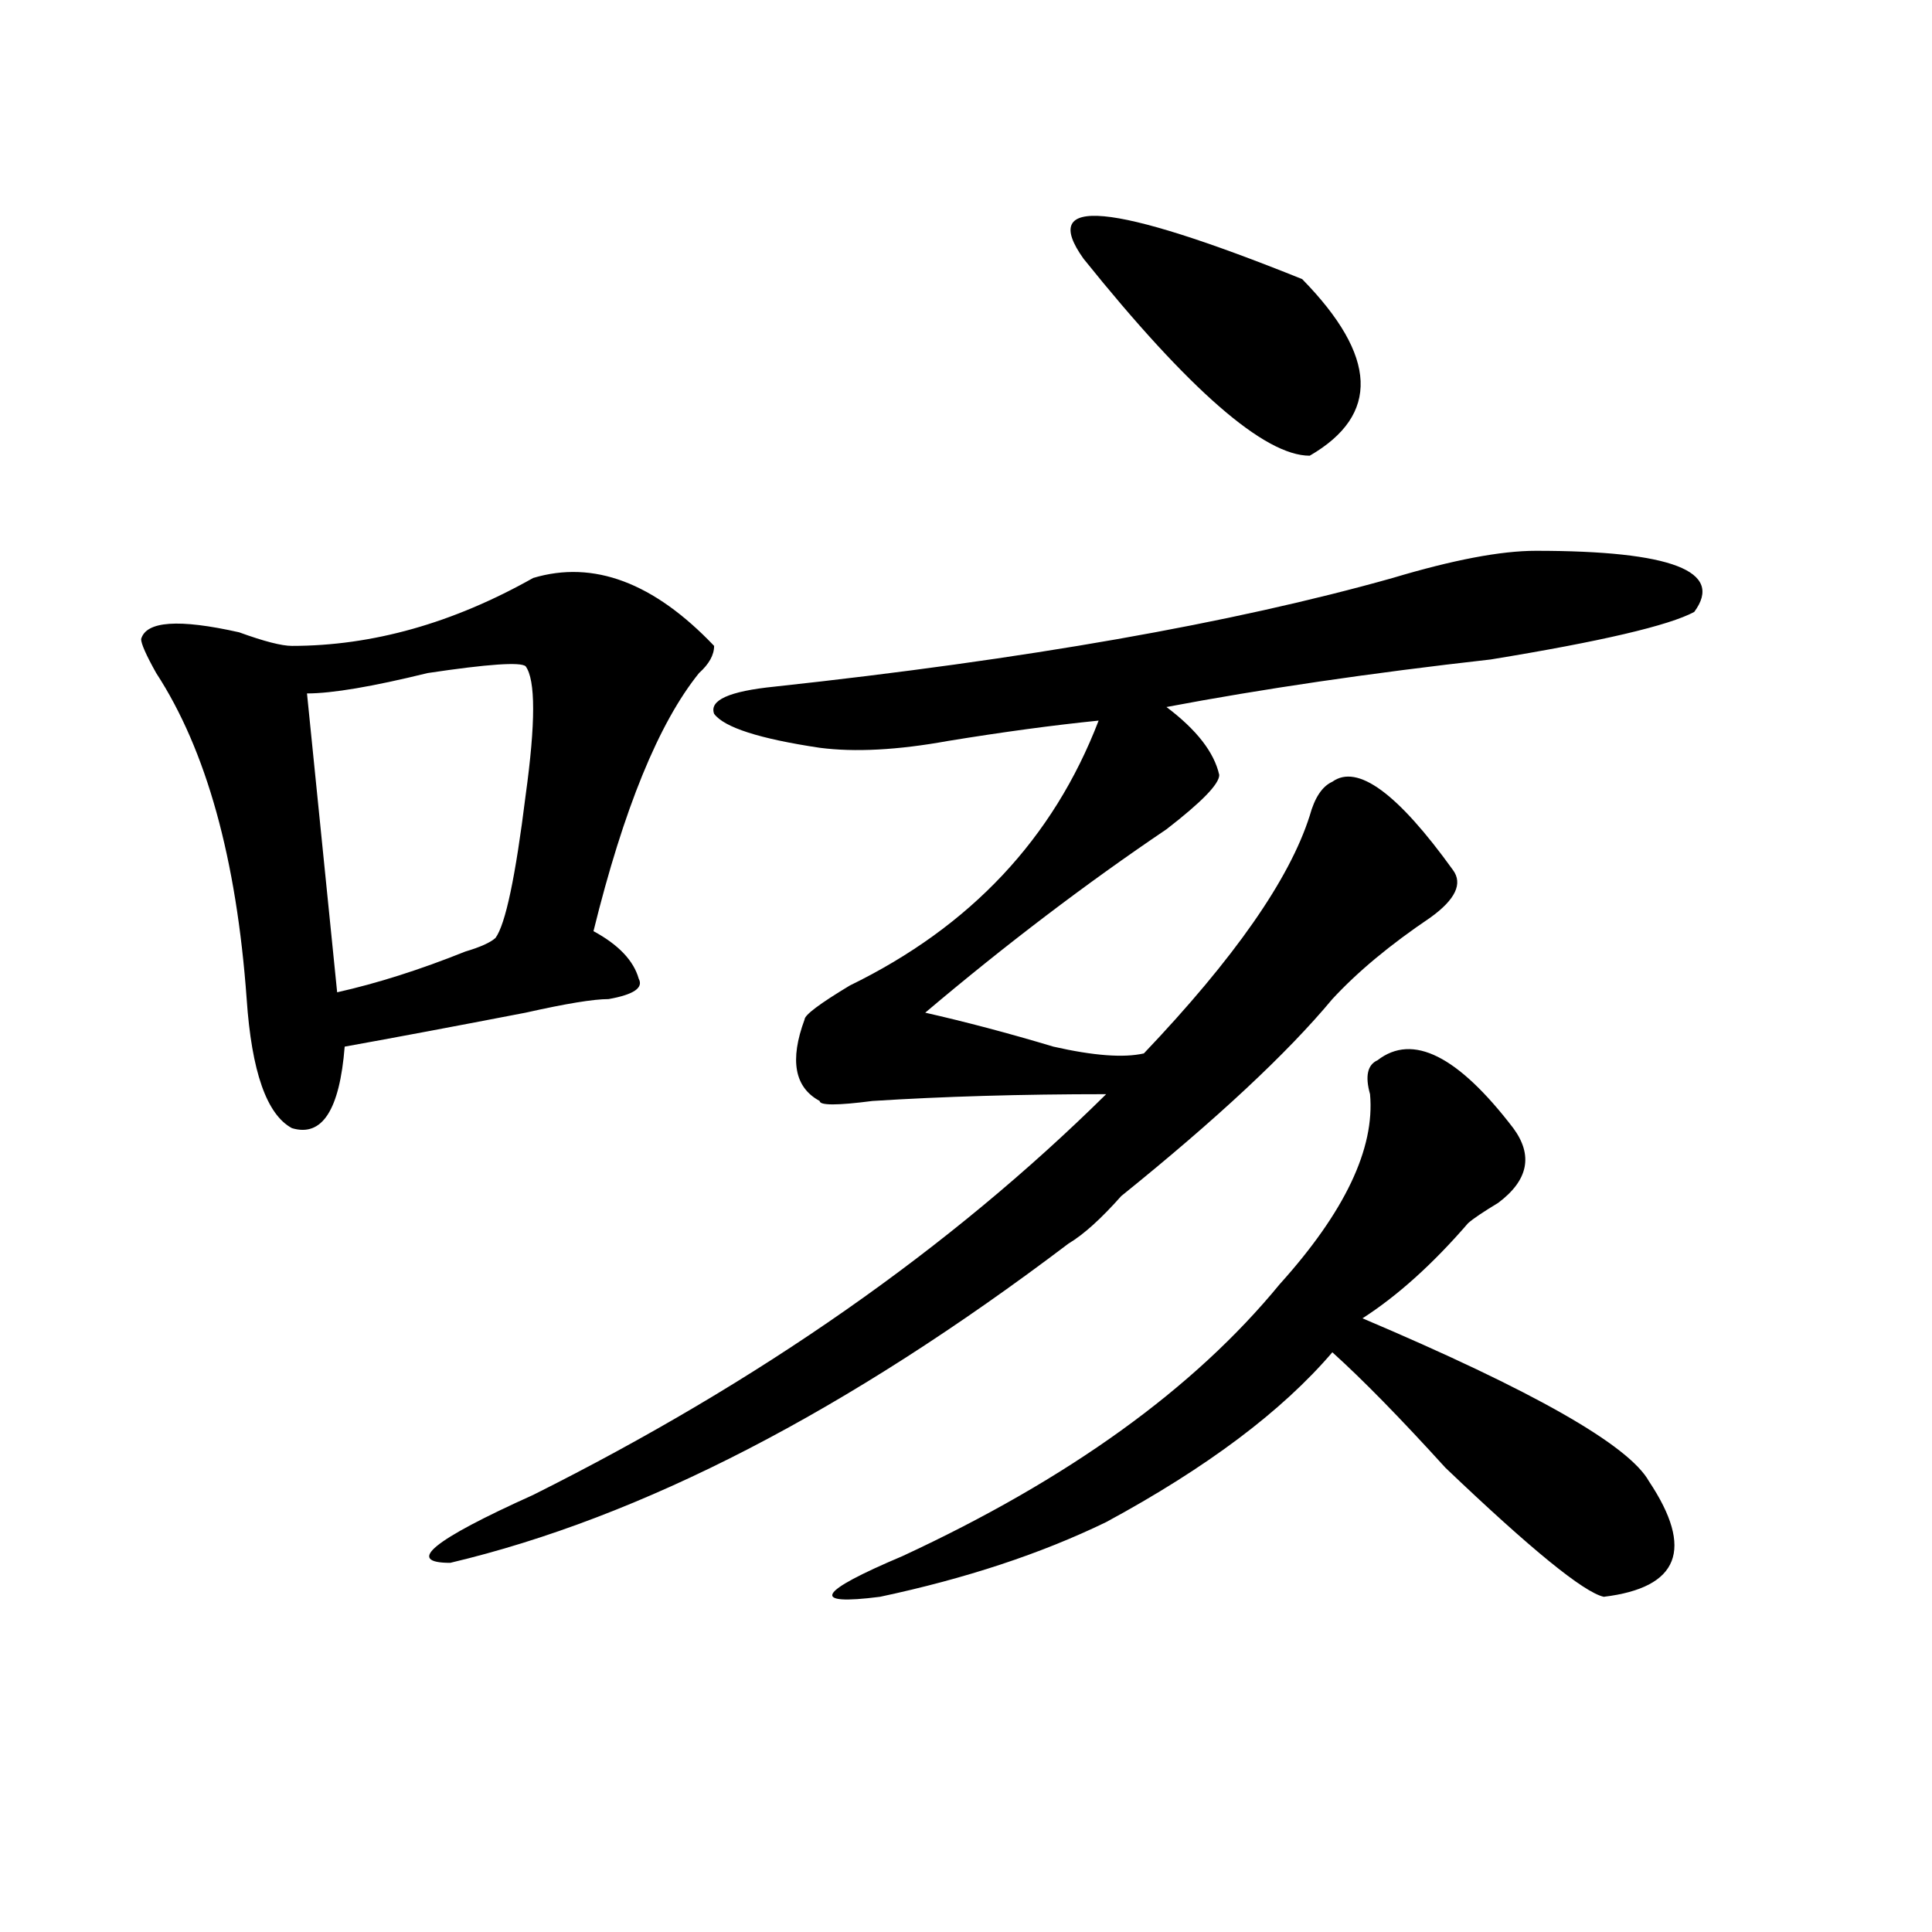 <?xml version="1.0" encoding="utf-8"?>
<!-- Generator: Adobe Illustrator 16.0.0, SVG Export Plug-In . SVG Version: 6.00 Build 0)  -->
<!DOCTYPE svg PUBLIC "-//W3C//DTD SVG 1.1//EN" "http://www.w3.org/Graphics/SVG/1.1/DTD/svg11.dtd">
<svg version="1.1" id="图层_1" xmlns="http://www.w3.org/2000/svg" xmlns:xlink="http://www.w3.org/1999/xlink" x="0px" y="0px"
	 width="1000px" height="1000px" viewBox="0 0 1000 1000" enable-background="new 0 0 1000 1000" xml:space="preserve">
<path d="M275.969,299.156c31.219-9.339,62.438,2.362,93.656,35.156c0,4.724-2.622,9.394-7.805,14.063
	c-20.854,25.817-39.023,70.313-54.633,133.594c12.987,7.031,20.792,15.271,23.414,24.609c2.561,4.724-2.622,8.239-15.609,10.547
	c-7.805,0-22.134,2.362-42.926,7.031c-36.462,7.031-67.681,12.909-93.656,17.578c-2.622,32.849-11.707,46.911-27.316,42.188
	c-13.048-7.031-20.853-29.278-23.414-66.797c-5.243-72.62-20.853-128.87-46.828-168.75c-5.243-9.339-7.805-15.216-7.805-17.578
	c2.562-9.339,19.512-10.547,50.73-3.516c12.987,4.724,22.073,7.031,27.316,7.031C192.679,334.313,234.323,322.612,275.969,299.156z
	 M272.066,344.859c-2.622-2.308-19.512-1.153-50.73,3.516c-28.657,7.031-49.45,10.547-62.438,10.547l15.609,154.688
	c20.792-4.669,42.926-11.7,66.34-21.094c7.805-2.308,12.987-4.669,15.609-7.031c5.183-7.031,10.366-31.641,15.609-73.828
	C277.249,374.192,277.249,351.891,272.066,344.859z M794.98,285.094c70.242,0,97.559,10.547,81.949,31.641
	c-13.049,7.031-48.17,15.271-105.363,24.609c-62.438,7.031-118.412,15.271-167.801,24.609
	c15.609,11.755,24.694,23.456,27.316,35.156c0,4.724-9.146,14.063-27.316,28.125C562.12,457.359,520.475,489,478.891,524.156
	c20.792,4.724,42.926,10.547,66.34,17.578c20.792,4.724,36.401,5.878,46.828,3.516c46.828-49.219,75.425-90.198,85.852-123.047
	c2.561-9.339,6.463-15.216,11.707-17.578c12.987-9.339,33.779,5.878,62.438,45.703c5.183,7.031,1.28,15.271-11.707,24.609
	c-20.854,14.063-37.743,28.125-50.73,42.188c-23.414,28.125-59.877,62.128-109.266,101.953
	c-10.427,11.755-19.512,19.94-27.316,24.609c-114.51,86.737-221.153,141.833-319.992,165.234c-23.414,0-9.146-11.7,42.926-35.156
	c117.07-58.558,215.909-127.716,296.578-207.422c-44.268,0-84.571,1.208-120.973,3.516c-18.231,2.362-27.316,2.362-27.316,0
	c-13.049-7.031-15.609-21.094-7.805-42.188c0-2.308,7.805-8.185,23.414-17.578c62.438-30.433,105.363-76.136,128.777-137.109
	c-23.414,2.362-49.45,5.878-78.047,10.547c-26.036,4.724-48.17,5.878-66.34,3.516c-31.219-4.669-49.45-10.547-54.633-17.578
	c-2.622-7.031,7.805-11.7,31.219-14.063c130.058-14.063,236.701-32.794,319.992-56.25
	C752.055,289.817,776.749,285.094,794.98,285.094z M713.031,548.766c18.17-14.063,41.584-2.308,70.242,35.156
	c10.365,14.063,7.805,26.972-7.805,38.672c-7.805,4.724-13.049,8.239-15.609,10.547c-18.231,21.094-36.463,37.519-54.633,49.219
	c88.412,37.519,137.862,65.644,148.289,84.375c23.414,35.156,15.609,55.041-23.414,59.766
	c-10.427-2.362-37.743-24.609-81.949-66.797c-23.414-25.763-42.926-45.703-58.535-59.766c-26.036,30.487-65.06,59.766-117.07,87.891
	c-33.841,16.425-72.864,29.278-117.07,38.672c-36.463,4.669-32.561-2.362,11.707-21.094
	c85.852-39.825,150.85-86.683,195.117-140.625c33.779-37.464,49.389-70.313,46.828-98.438
	C706.507,557.005,707.787,551.128,713.031,548.766z M560.84,133.922c-23.414-32.794,14.268-29.279,113.168,10.547
	c39.023,39.88,40.304,70.313,3.902,91.406C654.496,235.875,615.473,201.927,560.84,133.922z"/>
</svg>

